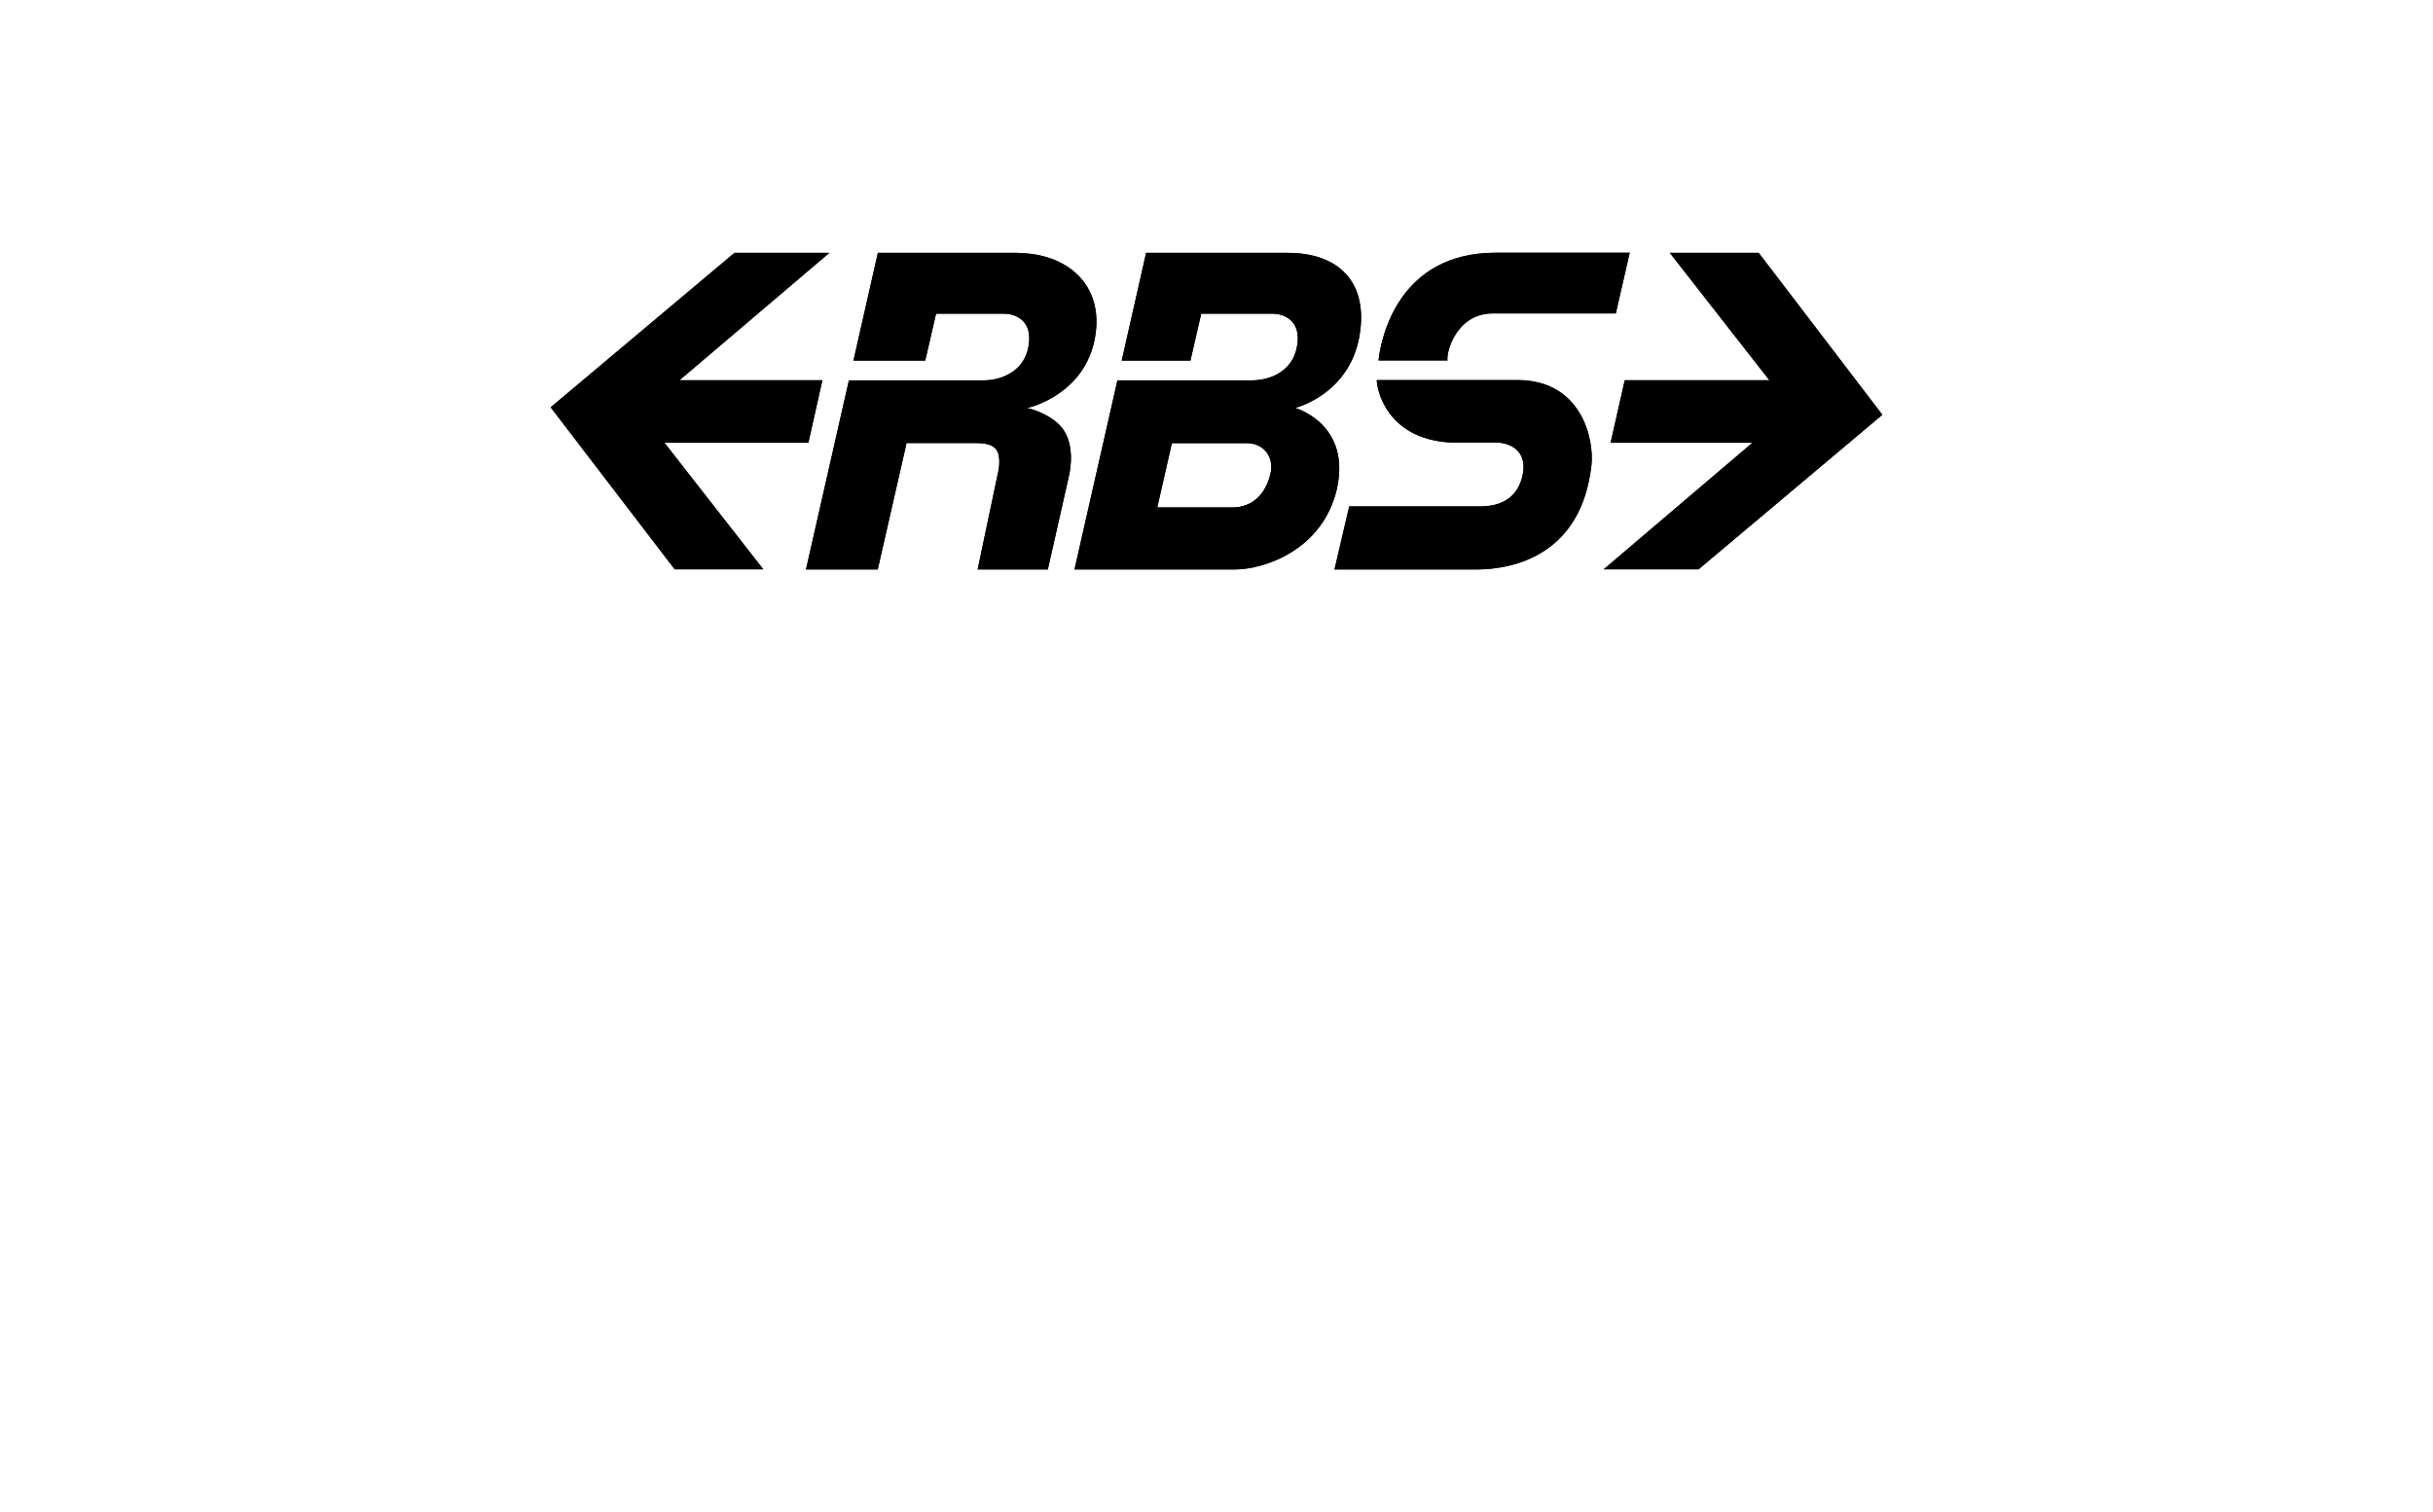 <?xml version="1.0" encoding="UTF-8"?>
<svg xmlns="http://www.w3.org/2000/svg" id="RBS" viewBox="0 0 182.39 113.39">
  <g id="rbs_pos_cmyk" data-name="rbs pos cmyk">
    <path d="M108.51,27.04c-.11-.62.66-3.54,3.4-3.54h9.22l1.04-4.55h-10.05c-7.2,0-8.58,6.25-8.78,8.08h5.16,0Z"></path>
    <path d="M101.14,37.99l-1.1,4.71h10.61c3,0,7.91-1.21,8.65-7.81.22-1.95-.74-6.39-5.54-6.39h-10.55c0,.6.66,4.41,5.54,4.68h3.39c1.25.01,2.31.77,2.03,2.31-.23,1.29-1.05,2.48-3.19,2.48h-9.83Z"></path>
    <polygon points="51.01 28.45 62.17 18.96 55.06 18.96 41.28 30.54 50.58 42.69 57.22 42.69 49.81 33.2 60.6 33.2 61.65 28.51 50.95 28.51 51.01 28.45"></polygon>
    <polygon points="131.84 18.96 125.18 18.96 132.64 28.51 121.8 28.51 120.74 33.2 131.37 33.2 120.22 42.69 127.33 42.69 141.11 31.1 131.84 18.96"></polygon>
    <path d="M97.08,30.59s4.06-.98,4.83-5.39c.7-4.04-1.56-6.27-5.46-6.24h-10.53l-1.83,8.08h5.15l.81-3.52h5.38c.59,0,2.22.35,1.79,2.52-.35,1.83-2.04,2.48-3.35,2.48h-10.1l-3.22,14.18h12c2.31,0,6.63-1.52,7.67-6.04,1.05-4.76-2.9-6-3.12-6.07h-.01ZM86.76,38.02l1.09-4.79h5.61c1.28,0,2.07,1.02,1.78,2.3-.34,1.44-1.28,2.52-2.87,2.52h-5.61v-.02Z"></path>
    <path d="M76.34,18.96h-10.53l-1.83,8.08h5.38l.81-3.52h5.13c.59,0,2.22.35,1.79,2.52-.35,1.83-2.04,2.48-3.35,2.48h-10.1l-3.22,14.18h5.38l2.16-9.48h5.13c.94,0,1.63.15,1.78.94.13.63-.07,1.37-.07,1.37l-1.51,7.17h5.26l1.57-6.95s.54-2.02-.34-3.43c-.71-1.17-2.58-1.72-2.8-1.72.25-.05,4.37-1.05,5.11-5.31.71-4.04-2.23-6.31-5.77-6.31v-.02Z"></path>
    <path d="M108.51,27.04c-.11-.62.66-3.54,3.4-3.54h9.22l1.04-4.55h-10.05c-7.2,0-8.58,6.25-8.78,8.08h5.16,0Z"></path>
    <path d="M101.14,37.99l-1.1,4.71h10.61c3,0,7.91-1.21,8.65-7.81.22-1.95-.74-6.39-5.54-6.39h-10.55c0,.6.66,4.41,5.54,4.68h3.39c1.25.01,2.31.77,2.03,2.31-.23,1.29-1.05,2.48-3.19,2.48h-9.83Z"></path>
    <polygon points="51.01 28.45 62.17 18.96 55.06 18.96 41.28 30.54 50.58 42.69 57.22 42.69 49.81 33.2 60.6 33.2 61.65 28.51 50.95 28.51 51.01 28.45"></polygon>
    <polygon points="131.84 18.96 125.18 18.96 132.64 28.51 121.8 28.51 120.74 33.2 131.37 33.2 120.22 42.69 127.33 42.69 141.11 31.1 131.84 18.96"></polygon>
    <path d="M97.08,30.59s4.06-.98,4.83-5.39c.7-4.04-1.56-6.27-5.46-6.24h-10.53l-1.83,8.08h5.15l.81-3.52h5.38c.59,0,2.22.35,1.79,2.52-.35,1.83-2.04,2.48-3.35,2.48h-10.1l-3.22,14.18h12c2.31,0,6.63-1.52,7.67-6.04,1.05-4.76-2.9-6-3.12-6.07h-.01ZM86.76,38.02l1.09-4.79h5.61c1.28,0,2.07,1.02,1.78,2.3-.34,1.44-1.28,2.52-2.87,2.52h-5.61v-.02Z"></path>
    <path d="M76.34,18.96h-10.53l-1.83,8.08h5.38l.81-3.52h5.13c.59,0,2.22.35,1.79,2.52-.35,1.83-2.04,2.48-3.35,2.48h-10.1l-3.22,14.18h5.38l2.16-9.48h5.13c.94,0,1.63.15,1.78.94.13.63-.07,1.37-.07,1.37l-1.51,7.17h5.26l1.57-6.95s.54-2.02-.34-3.43c-.71-1.17-2.58-1.72-2.8-1.72.25-.05,4.37-1.05,5.11-5.31.71-4.04-2.23-6.31-5.77-6.31v-.02Z"></path>
  </g>
</svg>
